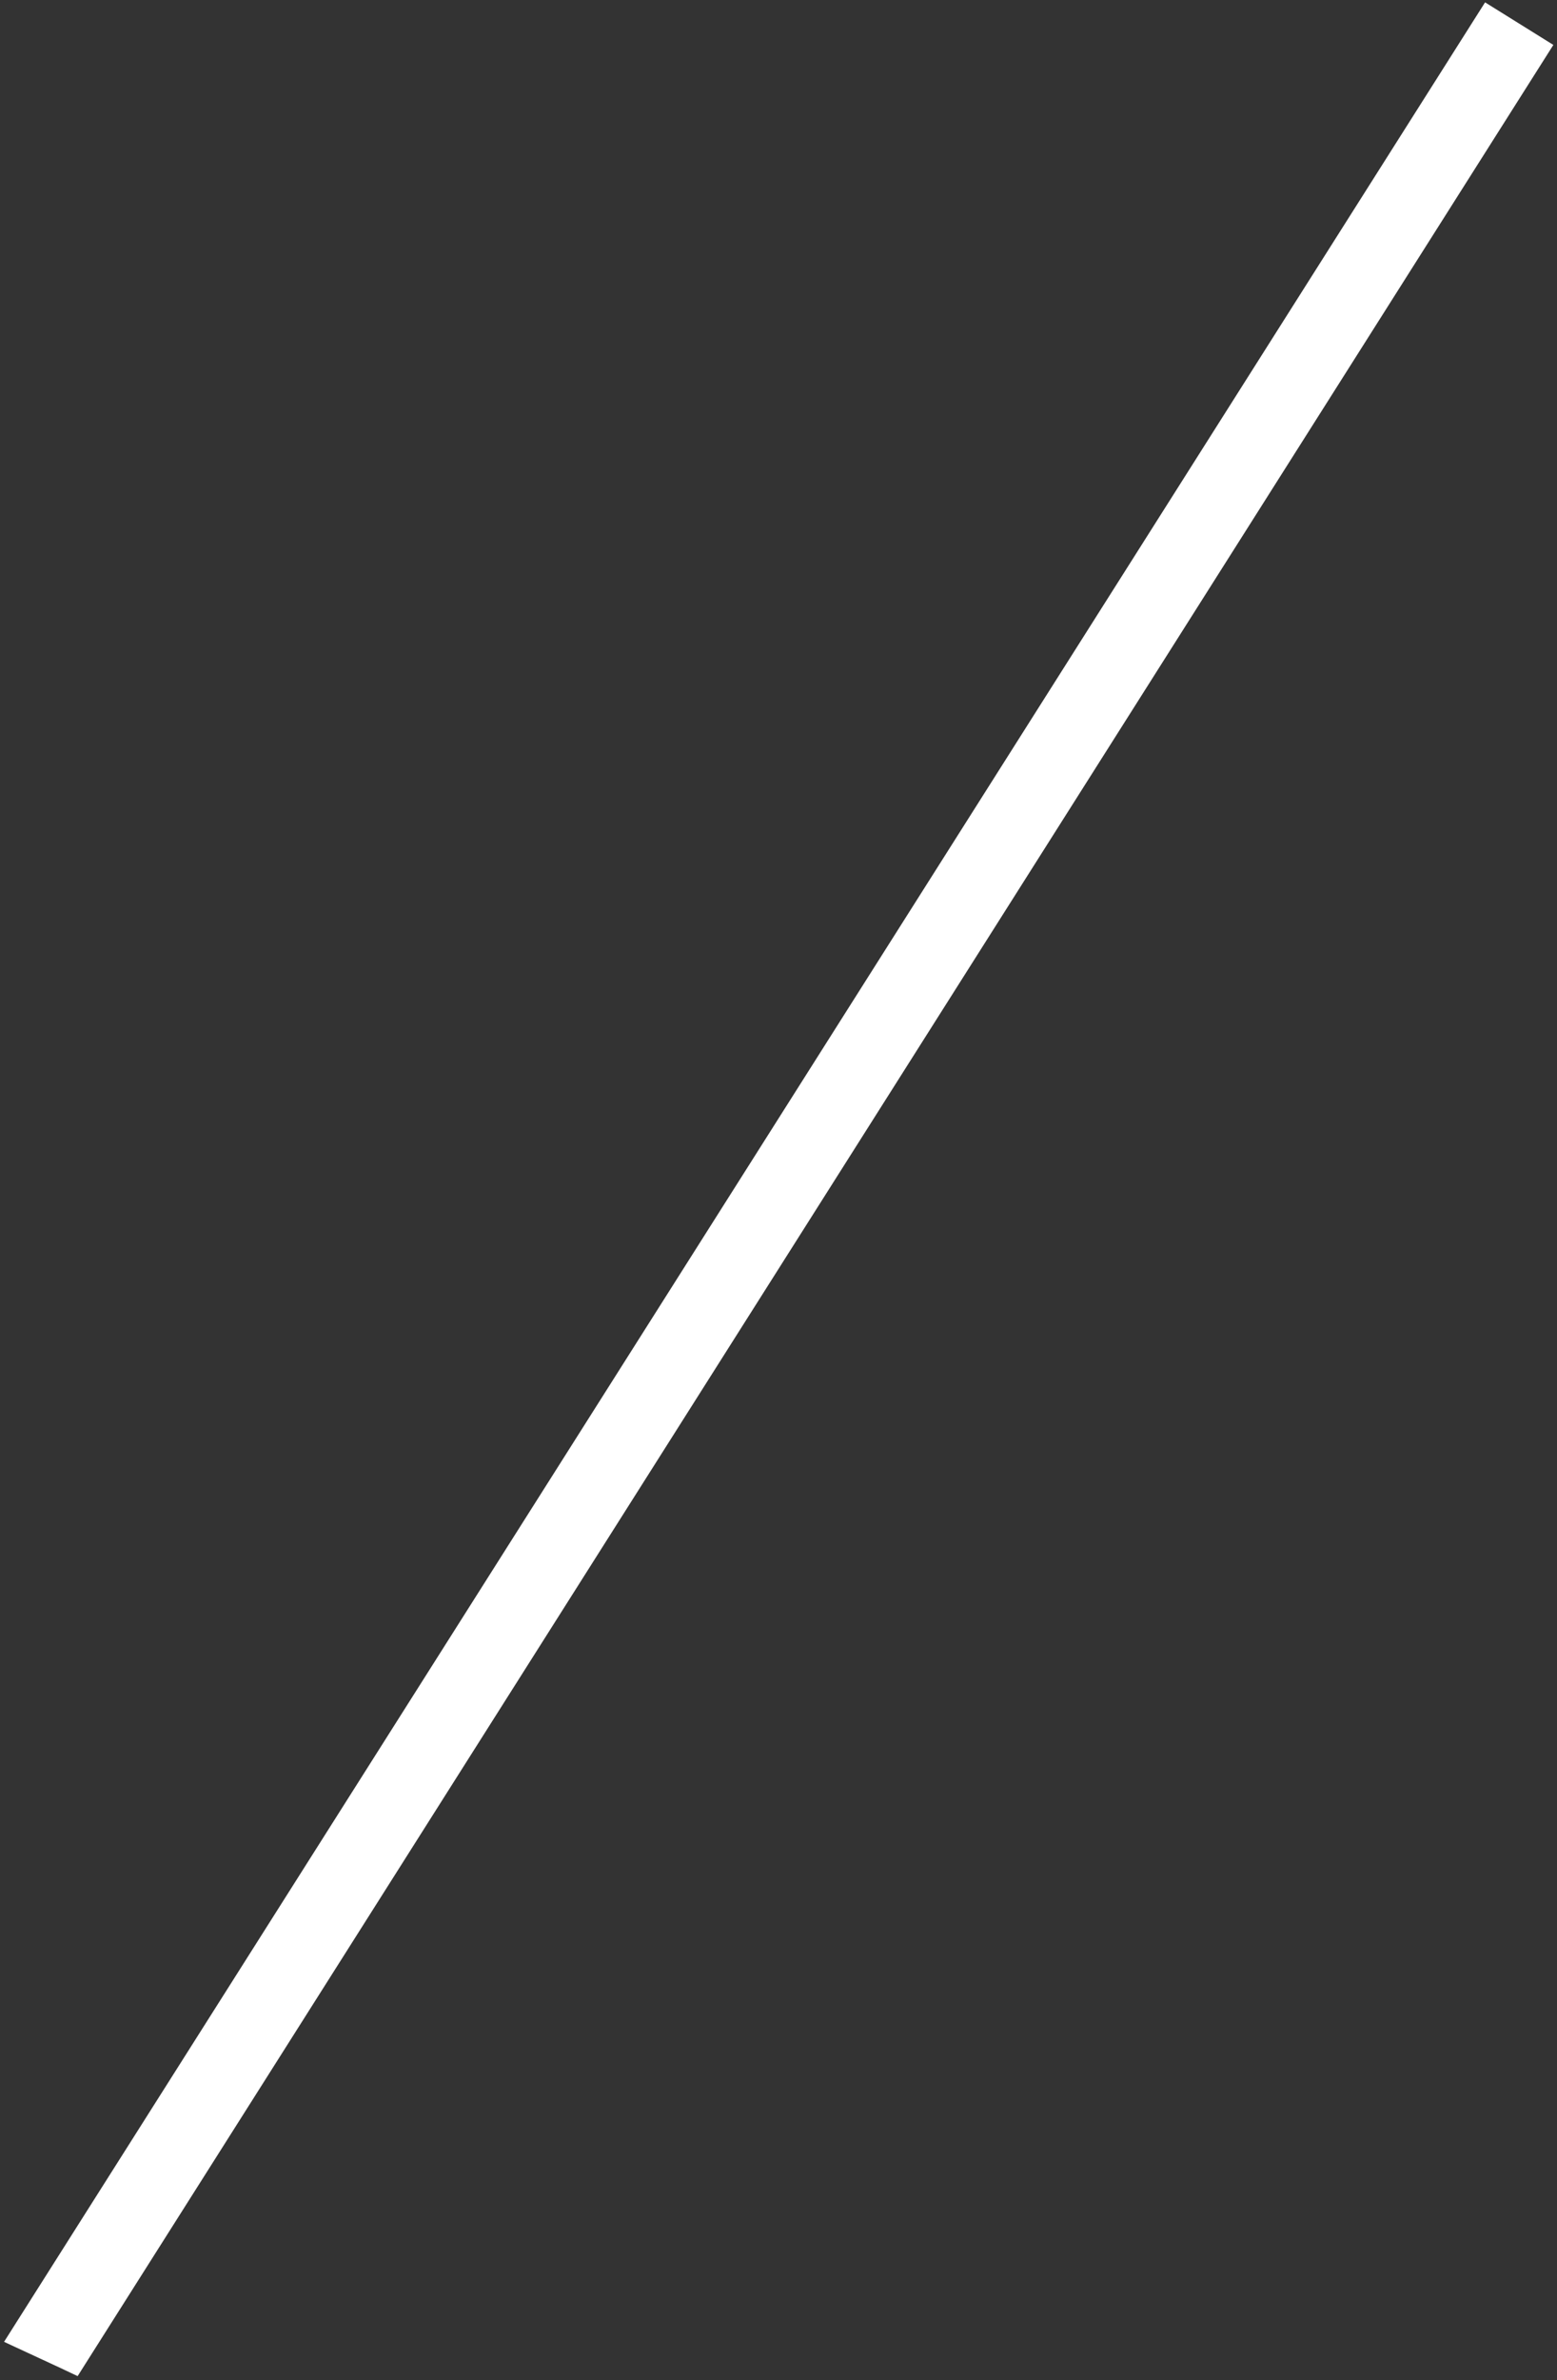 <?xml version="1.0" encoding="UTF-8"?> <svg xmlns="http://www.w3.org/2000/svg" width="252" height="385" viewBox="0 0 252 385" fill="none"><rect x="0" y="0" width="252" height="385" fill="#333333" stroke="none"/> <path d="M251.41 7.266L12.563 384.327L9.847 383.043L0.656 378.783L240.359 0.382L245.885 3.824L251.41 7.266Z" fill="white"></path> </svg> 
